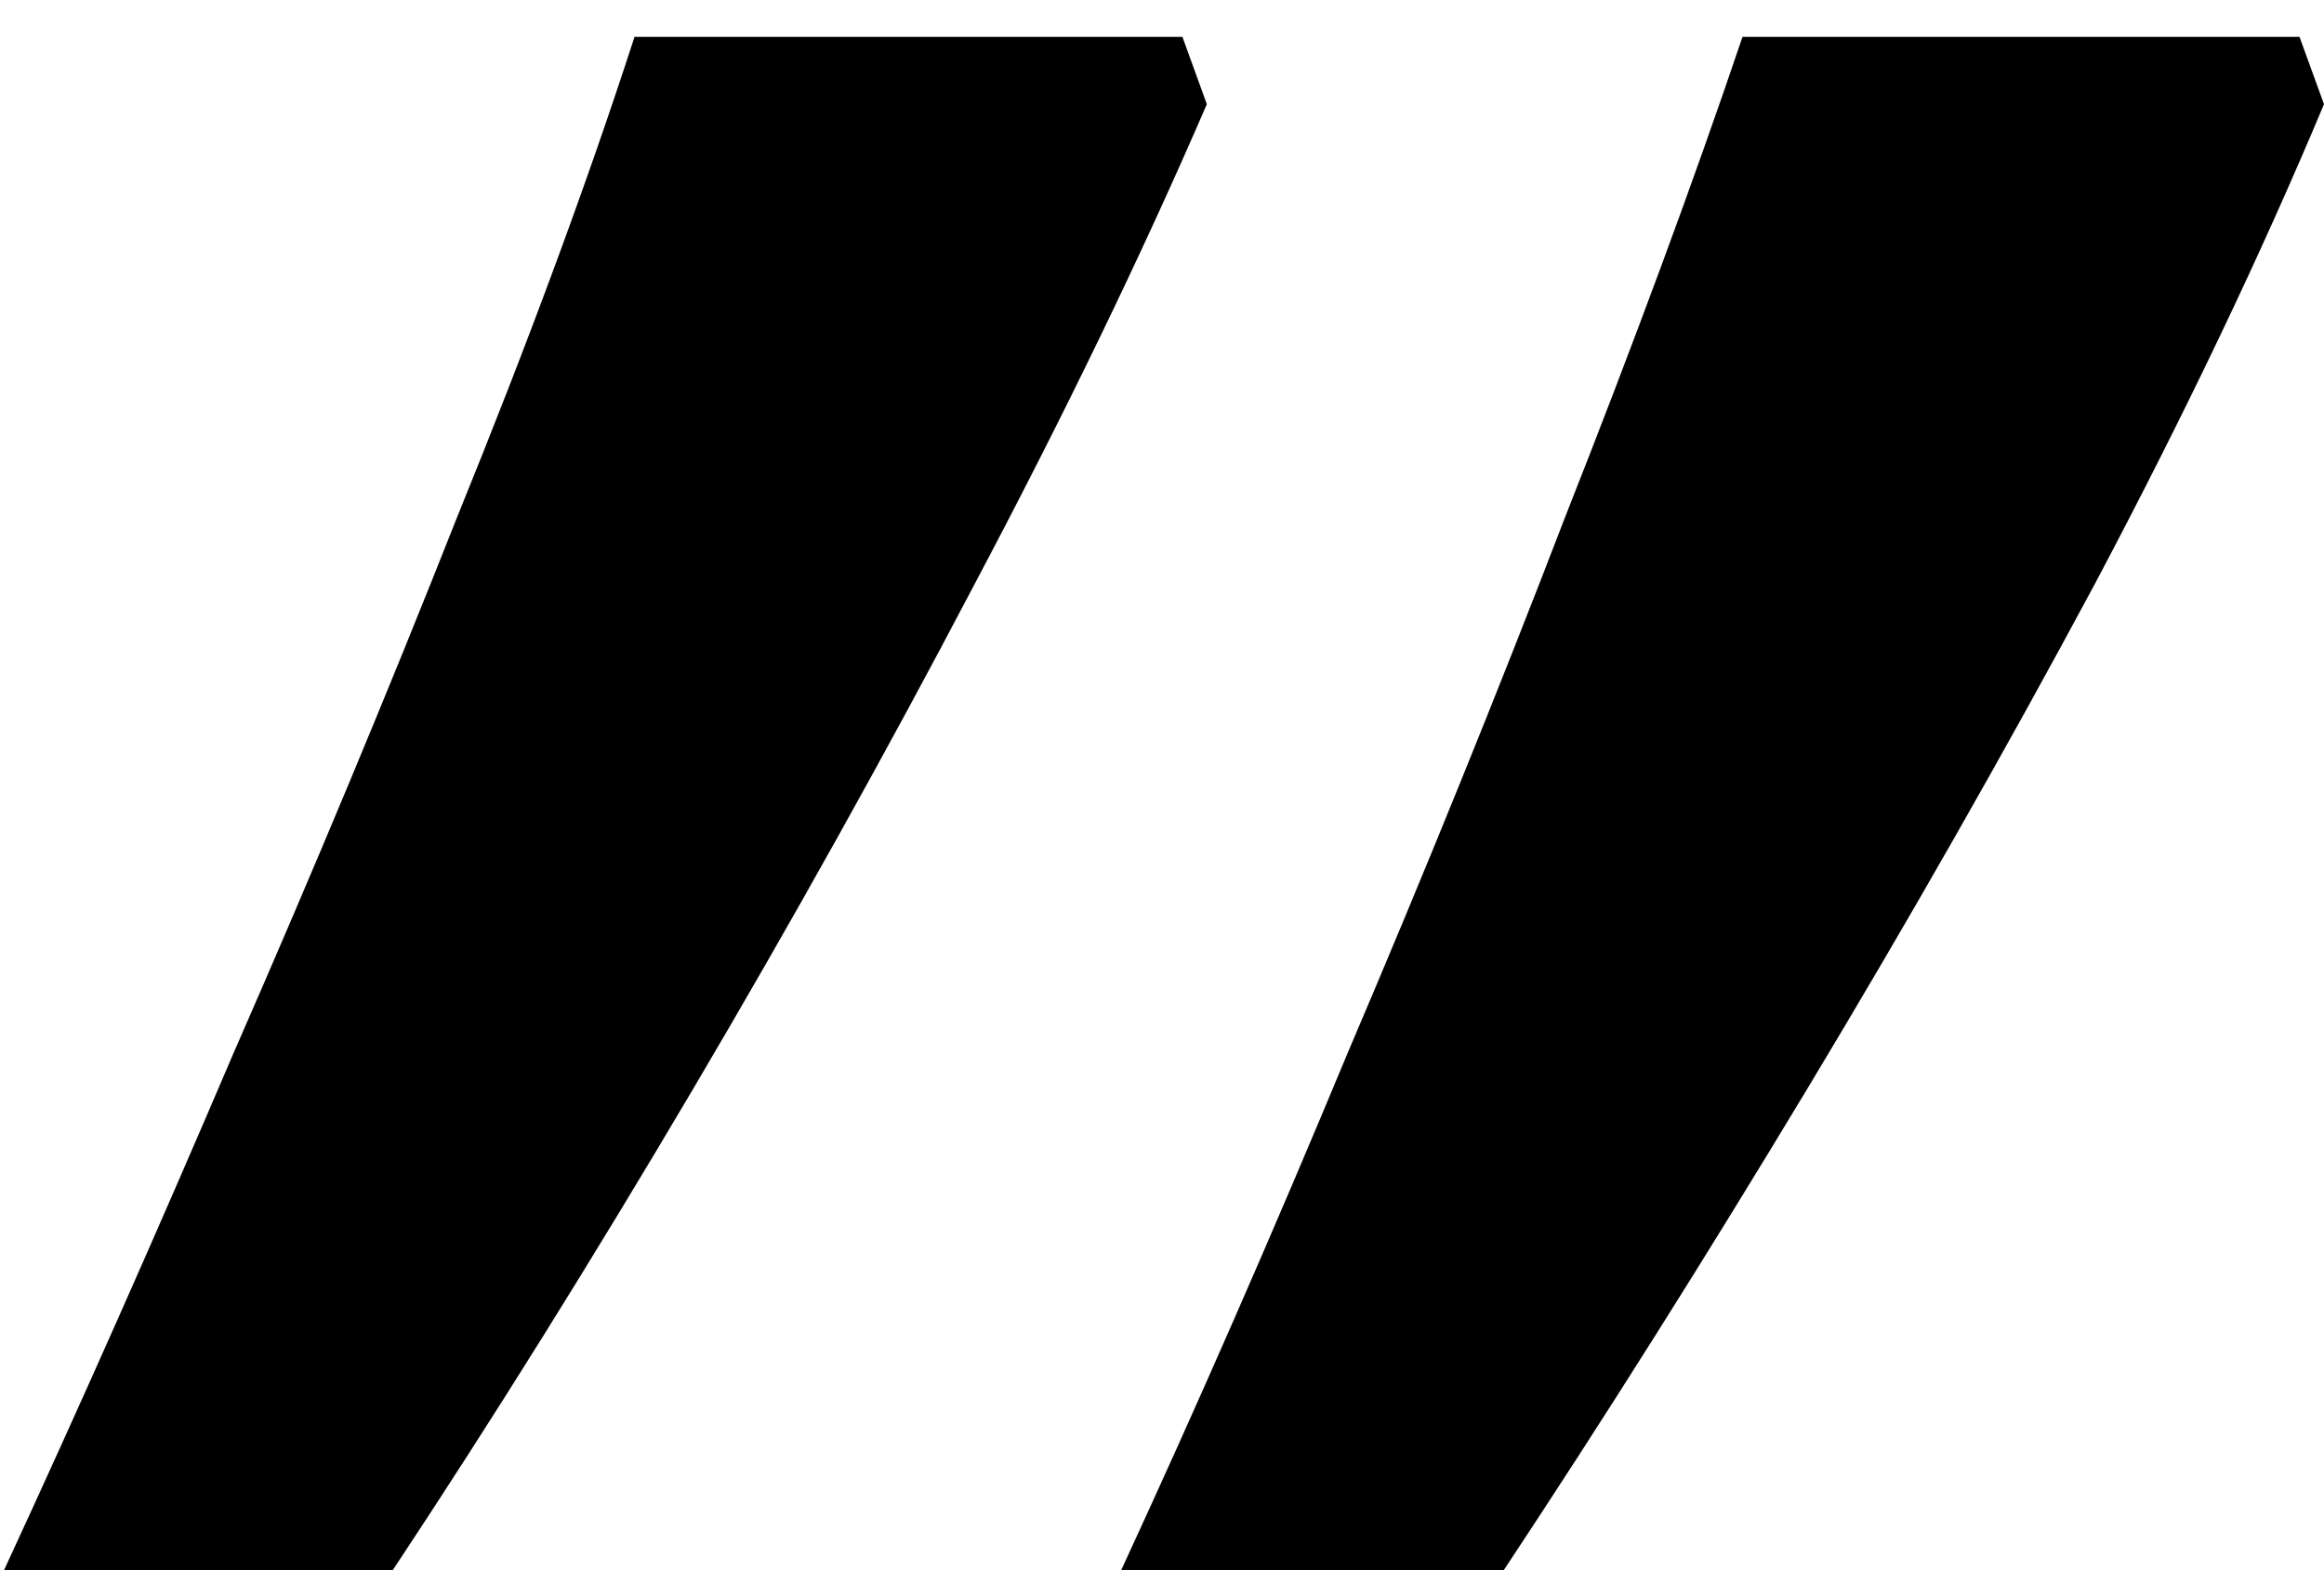 <?xml version="1.0" encoding="UTF-8"?> <svg xmlns="http://www.w3.org/2000/svg" width="37" height="25" viewBox="0 0 37 25" fill="none"> <path d="M17.85 25C19.052 22.401 20.254 19.656 21.456 16.765C22.69 13.874 23.843 11.031 24.916 8.238C26.02 5.444 26.962 2.894 27.742 0.587H36.61L37 1.659C35.993 4.063 34.775 6.613 33.345 9.31C31.916 11.973 30.389 14.653 28.765 17.35C27.141 20.046 25.533 22.596 23.941 25H17.85ZM0.064 25C1.266 22.401 2.485 19.656 3.719 16.765C4.986 13.874 6.172 11.031 7.276 8.238C8.413 5.444 9.355 2.894 10.102 0.587H18.825L19.214 1.659C18.175 4.063 16.94 6.613 15.511 9.31C14.114 11.973 12.62 14.653 11.028 17.35C9.436 20.046 7.845 22.596 6.253 25H0.064Z" fill="black"></path> </svg> 